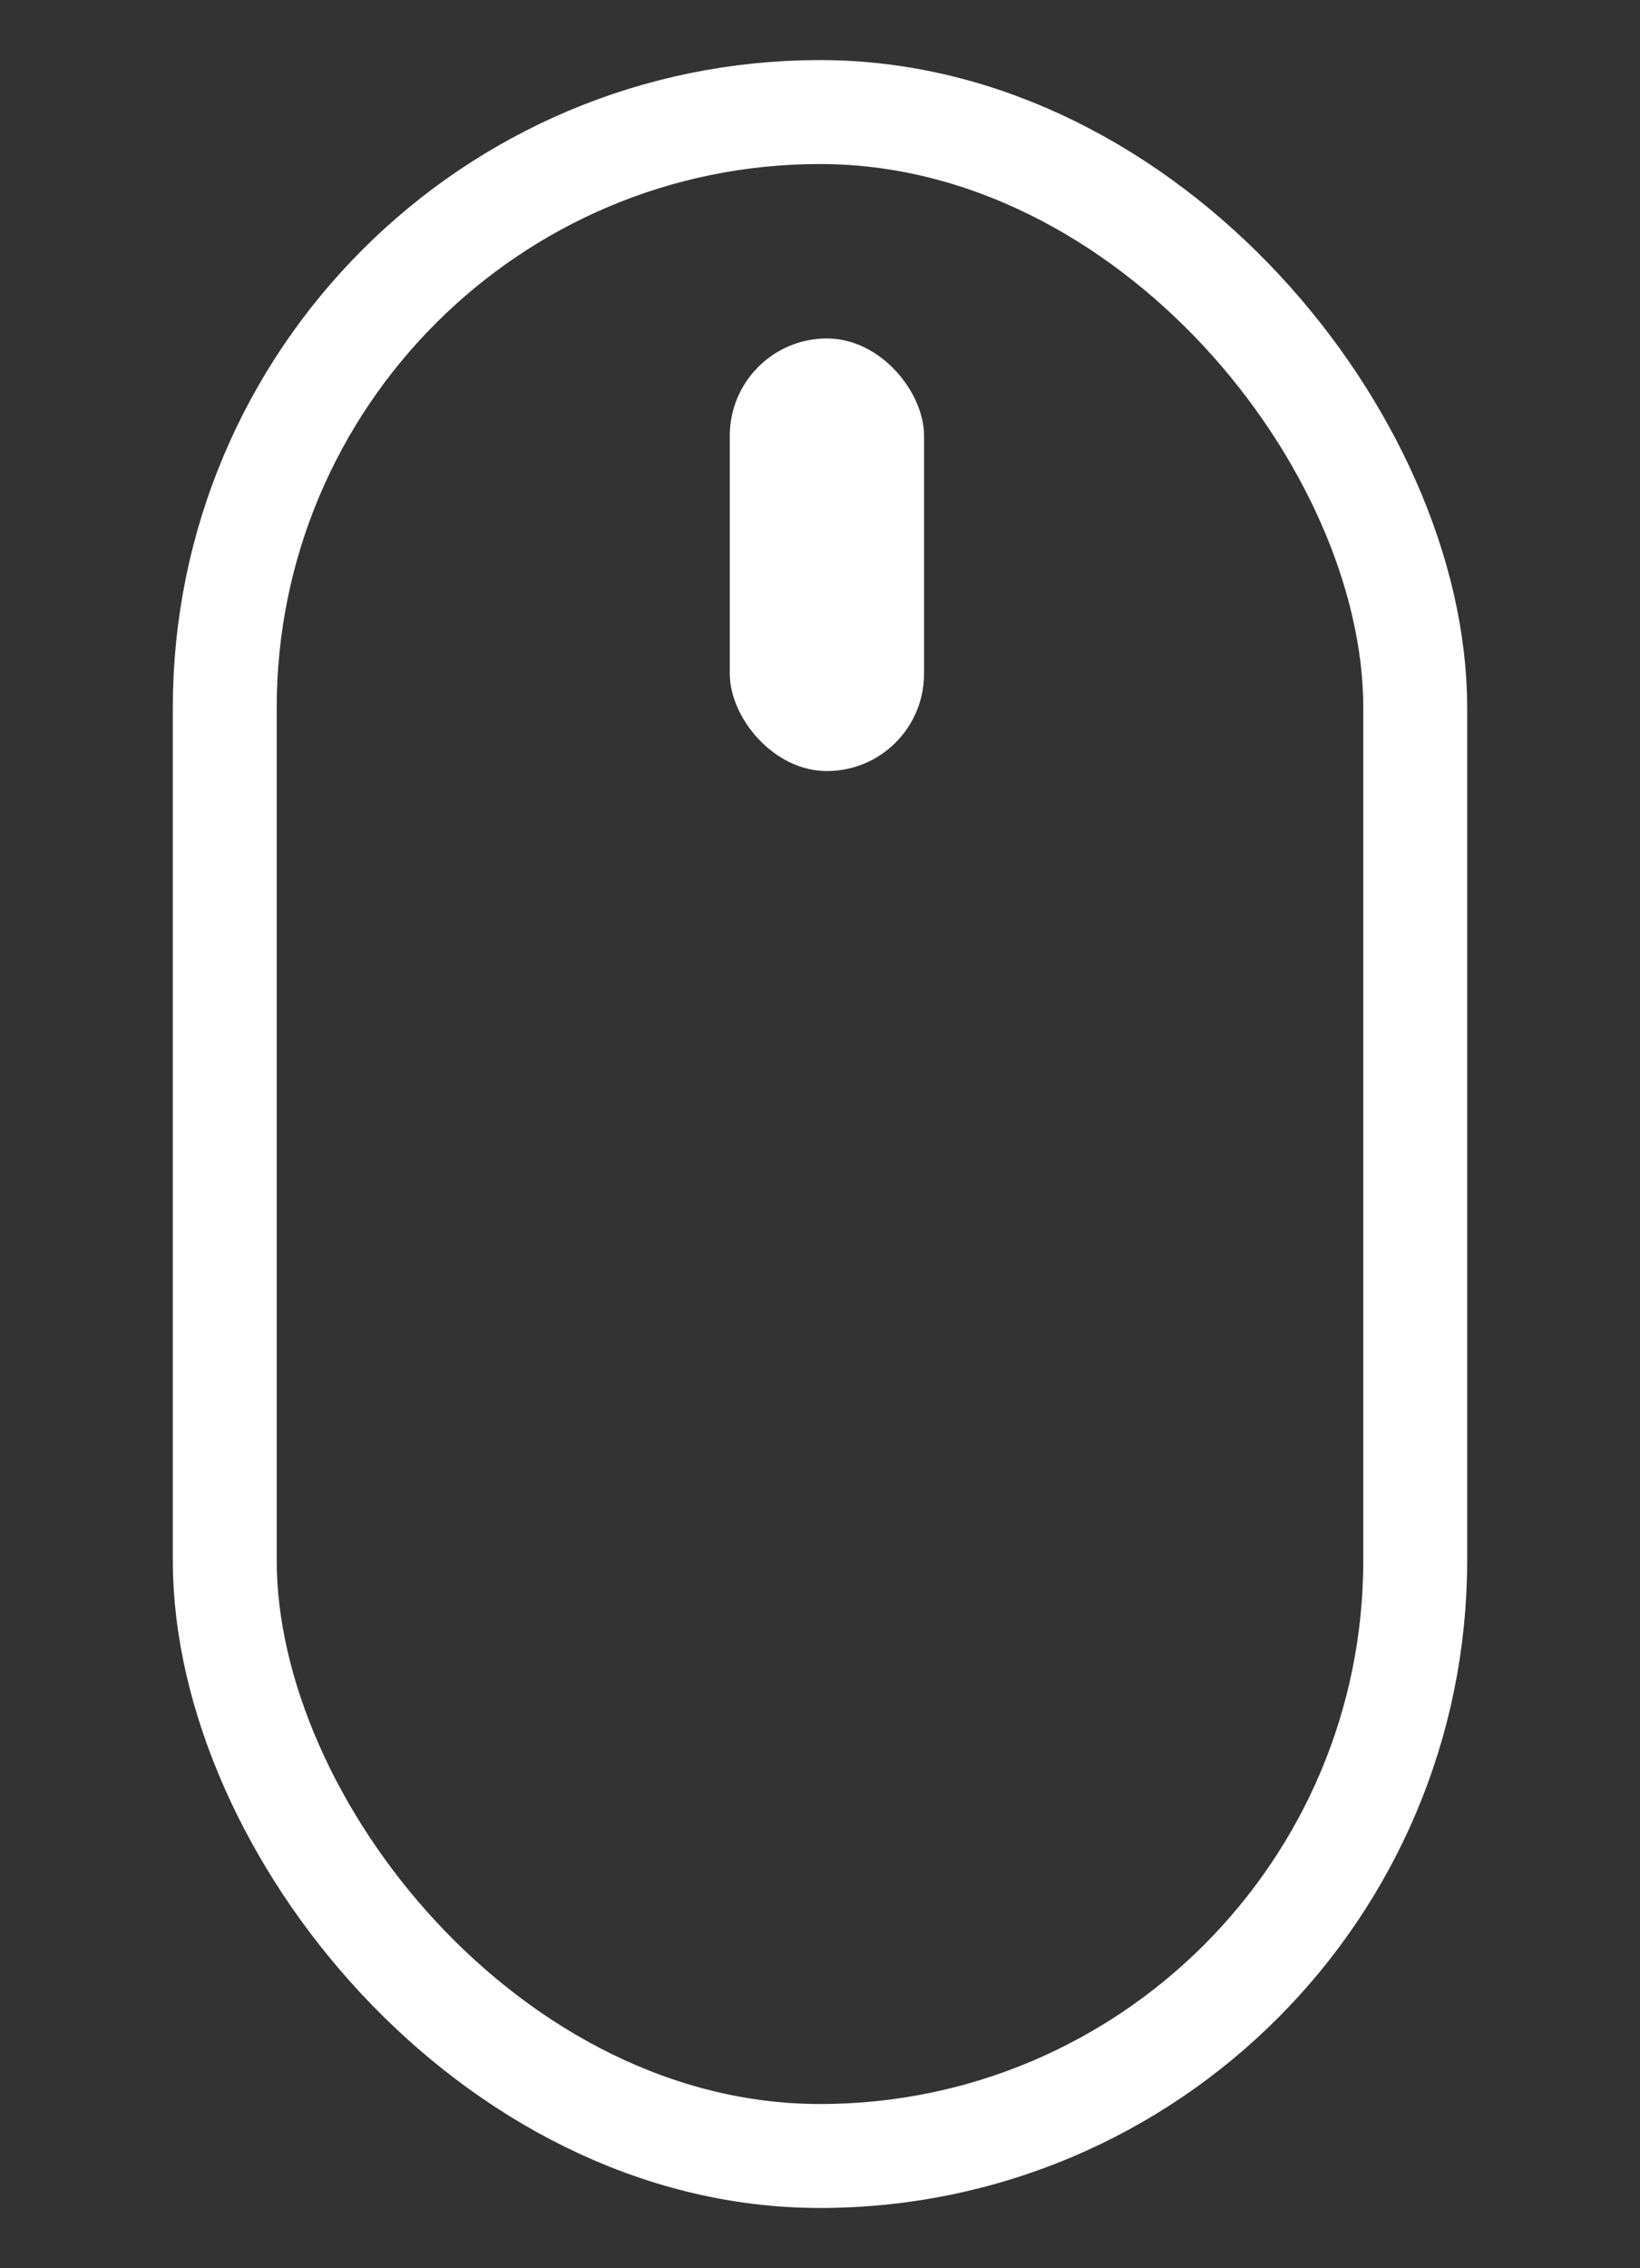 <?xml version="1.0" encoding="utf-8"?>
<svg viewBox="0 0 94.708 130.891" xmlns="http://www.w3.org/2000/svg">
  <rect x="0" y="0" width="94.708" height="130.891" fill="#333333" stroke="none"/>
  <rect width="68.748" height="117.956" style="fill: none; stroke-width: 6px; stroke: rgb(255, 255, 255);" rx="34.374" ry="34.374" y="6.467" x="12.98"/>
  <rect x="42.145" y="19.532" width="11.217" height="24.966" style="fill: rgb(255, 255, 255);" rx="5.609" ry="5.609"/>
</svg>